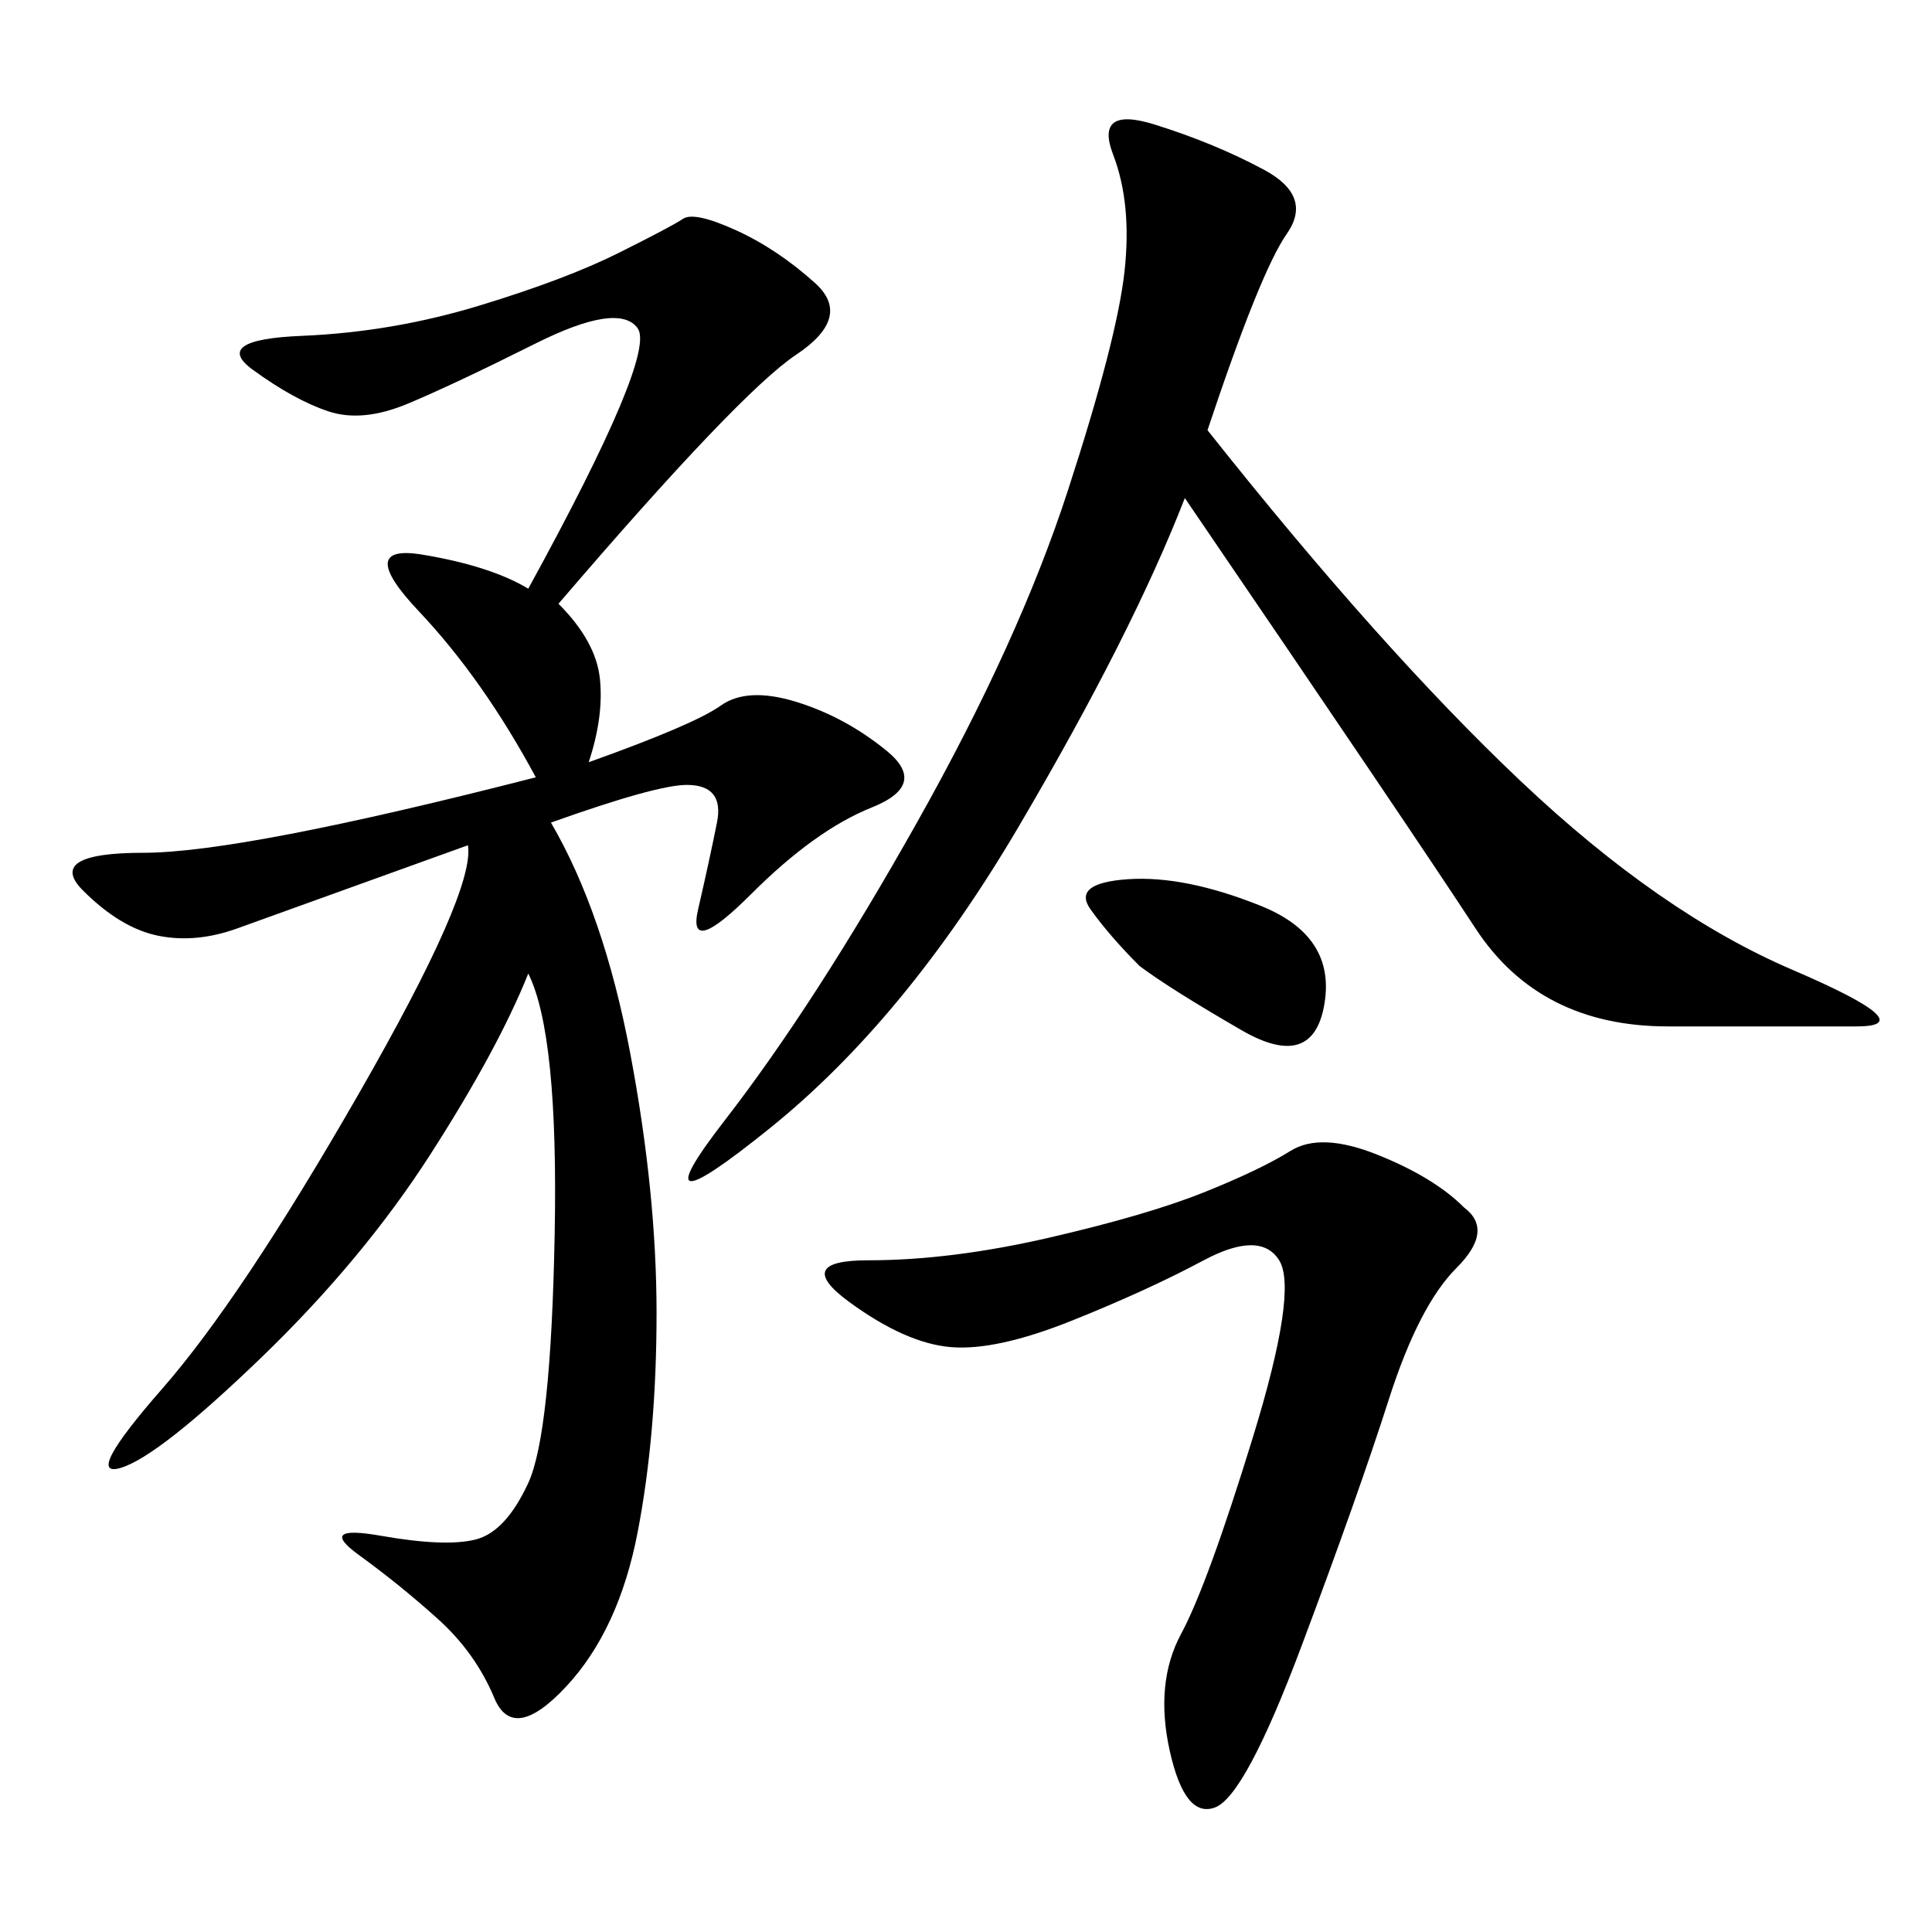 <svg xmlns="http://www.w3.org/2000/svg" xmlns:xlink="http://www.w3.org/1999/xlink" width="300" height="300"><path d="M86.72 93.75Q92.58 99.61 93.16 105.47Q93.75 111.33 91.41 118.36L91.41 118.36Q107.81 112.50 111.91 109.57Q116.02 106.64 123.63 108.98Q131.25 111.33 137.70 116.60Q144.14 121.88 135.35 125.39Q126.56 128.91 116.60 138.87Q106.64 148.83 108.40 141.21Q110.16 133.59 111.33 127.73Q112.50 121.88 106.64 121.88L106.64 121.88Q101.95 121.88 85.55 127.73L85.55 127.73Q93.75 141.80 97.85 163.48Q101.95 185.16 101.95 203.91L101.95 203.91Q101.95 222.66 99.02 237.89Q96.09 253.13 87.89 261.91Q79.69 270.70 76.76 263.67Q73.83 256.64 67.97 251.37Q62.11 246.09 55.66 241.41Q49.22 236.72 59.18 238.48Q69.14 240.23 73.83 239.06Q78.52 237.89 82.03 230.27Q85.55 222.66 86.13 191.60Q86.72 160.55 82.03 151.17L82.03 151.17Q77.34 162.89 66.80 179.30Q56.25 195.70 40.43 210.94Q24.61 226.17 18.75 227.93Q12.89 229.69 25.20 215.63Q37.50 201.56 55.66 169.92Q73.83 138.28 72.66 131.25L72.66 131.25Q43.36 141.80 36.91 144.14Q30.47 146.48 24.61 145.31Q18.75 144.14 12.89 138.28Q7.03 132.42 22.27 132.42L22.27 132.42Q37.50 132.42 83.20 120.70L83.20 120.70Q75 105.47 65.04 94.92Q55.08 84.38 65.63 86.13Q76.17 87.89 82.03 91.41L82.03 91.41Q101.95 55.08 99.02 50.98Q96.09 46.88 83.20 53.32Q70.31 59.77 63.28 62.70Q56.25 65.63 50.98 63.87Q45.70 62.11 39.26 57.42Q32.81 52.73 46.88 52.15Q60.94 51.56 74.41 47.46Q87.89 43.36 96.09 39.26Q104.30 35.16 106.05 33.98Q107.81 32.81 114.26 35.74Q120.70 38.67 126.56 43.95Q132.42 49.22 123.63 55.08Q114.84 60.94 86.72 93.75L86.72 93.75ZM187.50 66.80Q214.45 100.78 236.13 121.29Q257.81 141.80 278.32 150.59Q298.83 159.38 288.28 159.38L288.28 159.38L258.98 159.38Q239.06 159.38 229.10 144.14Q219.14 128.91 183.98 77.34L183.98 77.34Q175.78 98.44 158.20 128.32Q140.63 158.20 119.53 175.20Q98.44 192.19 112.50 174.02Q126.56 155.86 142.38 127.73Q158.20 99.61 165.82 76.17Q173.44 52.73 174.61 42.19Q175.78 31.64 172.85 24.02Q169.92 16.41 179.30 19.34Q188.67 22.27 196.29 26.37Q203.91 30.47 199.80 36.33Q195.70 42.19 187.50 66.80L187.50 66.80ZM227.34 187.50Q232.03 191.02 226.17 196.88Q220.31 202.73 215.63 217.38Q210.94 232.03 202.15 255.47Q193.36 278.91 188.67 280.66Q183.98 282.42 181.64 271.88Q179.30 261.33 183.40 253.71Q187.50 246.09 194.53 223.24Q201.56 200.39 198.63 195.70Q195.70 191.02 186.91 195.70Q178.13 200.39 166.41 205.08Q154.69 209.77 147.66 209.18Q140.63 208.59 131.84 202.15Q123.05 195.70 134.77 195.70L134.77 195.70Q147.66 195.70 162.89 192.19Q178.13 188.67 186.91 185.16Q195.70 181.64 200.39 178.71Q205.08 175.78 213.87 179.30Q222.66 182.81 227.34 187.50L227.34 187.50ZM176.95 150Q172.27 145.31 169.34 141.21Q166.41 137.11 175.20 136.52Q183.98 135.94 195.70 140.63Q207.42 145.31 205.66 155.86Q203.91 166.41 192.77 159.96Q181.64 153.52 176.95 150L176.95 150Z"/></svg>
